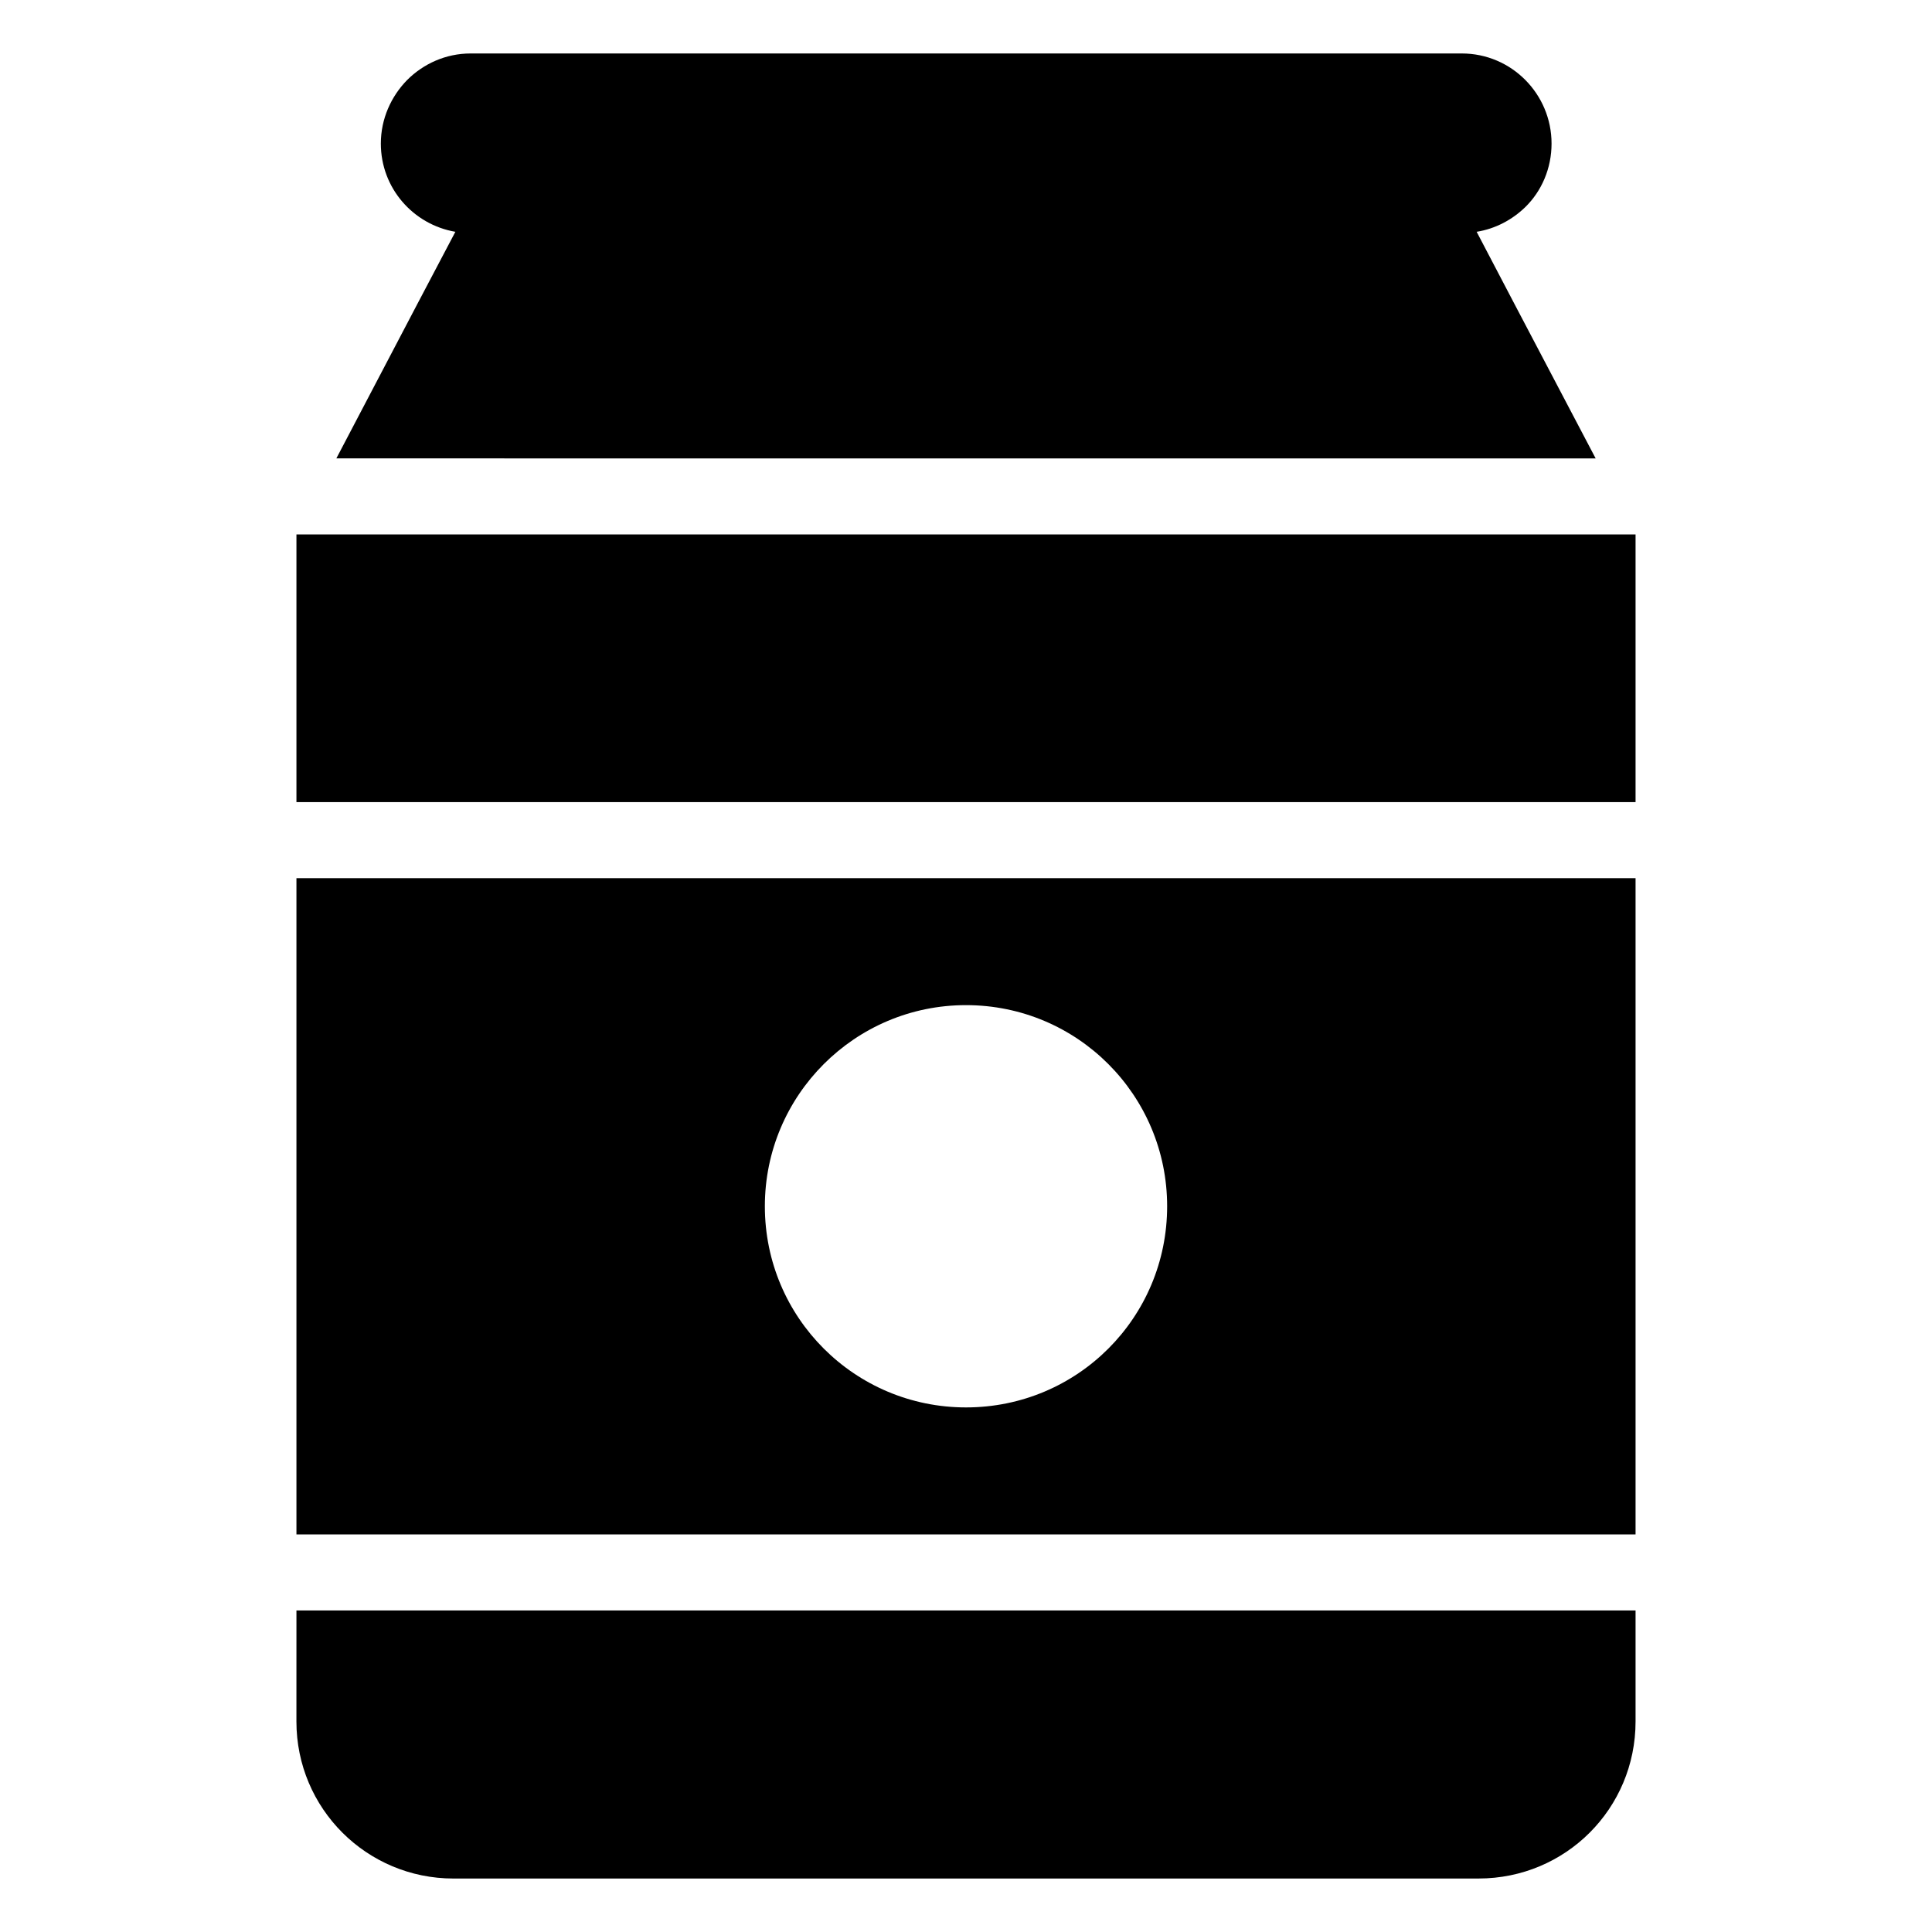 <?xml version="1.0" encoding="UTF-8"?>
<!-- Uploaded to: SVG Repo, www.svgrepo.com, Generator: SVG Repo Mixer Tools -->
<svg fill="#000000" width="800px" height="800px" version="1.1" viewBox="144 144 512 512" xmlns="http://www.w3.org/2000/svg">
 <g>
  <path d="m222.56 285.63h354.88v70.938h-354.88z"/>
  <path d="m222.56 570.79h354.88v29.422c0 23.074-18.539 41.613-41.613 41.613l-271.66 0.004c-22.973 0-41.613-18.539-41.613-41.613z"/>
  <path d="m254.7 224.37 9.977-18.941c-11.184-1.918-19.75-11.59-19.75-23.379 0-6.551 2.719-12.496 6.953-16.828 4.332-4.332 10.277-7.051 16.828-7.051h262.69c13.199 0 23.781 10.781 23.781 23.879 0 6.551-2.621 12.594-6.953 16.828-3.426 3.324-7.859 5.742-12.898 6.551l9.977 19.043 21.562 41.012-333.73-0.004z"/>
  <path d="m222.56 376.72v173.91h354.88v-173.91zm177.44 140.26c-29.422 0-53.305-23.781-53.305-53.305 0-29.422 23.879-53.305 53.305-53.305 29.523 0 53.305 23.879 53.305 53.305-0.004 29.523-23.781 53.305-53.305 53.305z"/>
 </g>
</svg>